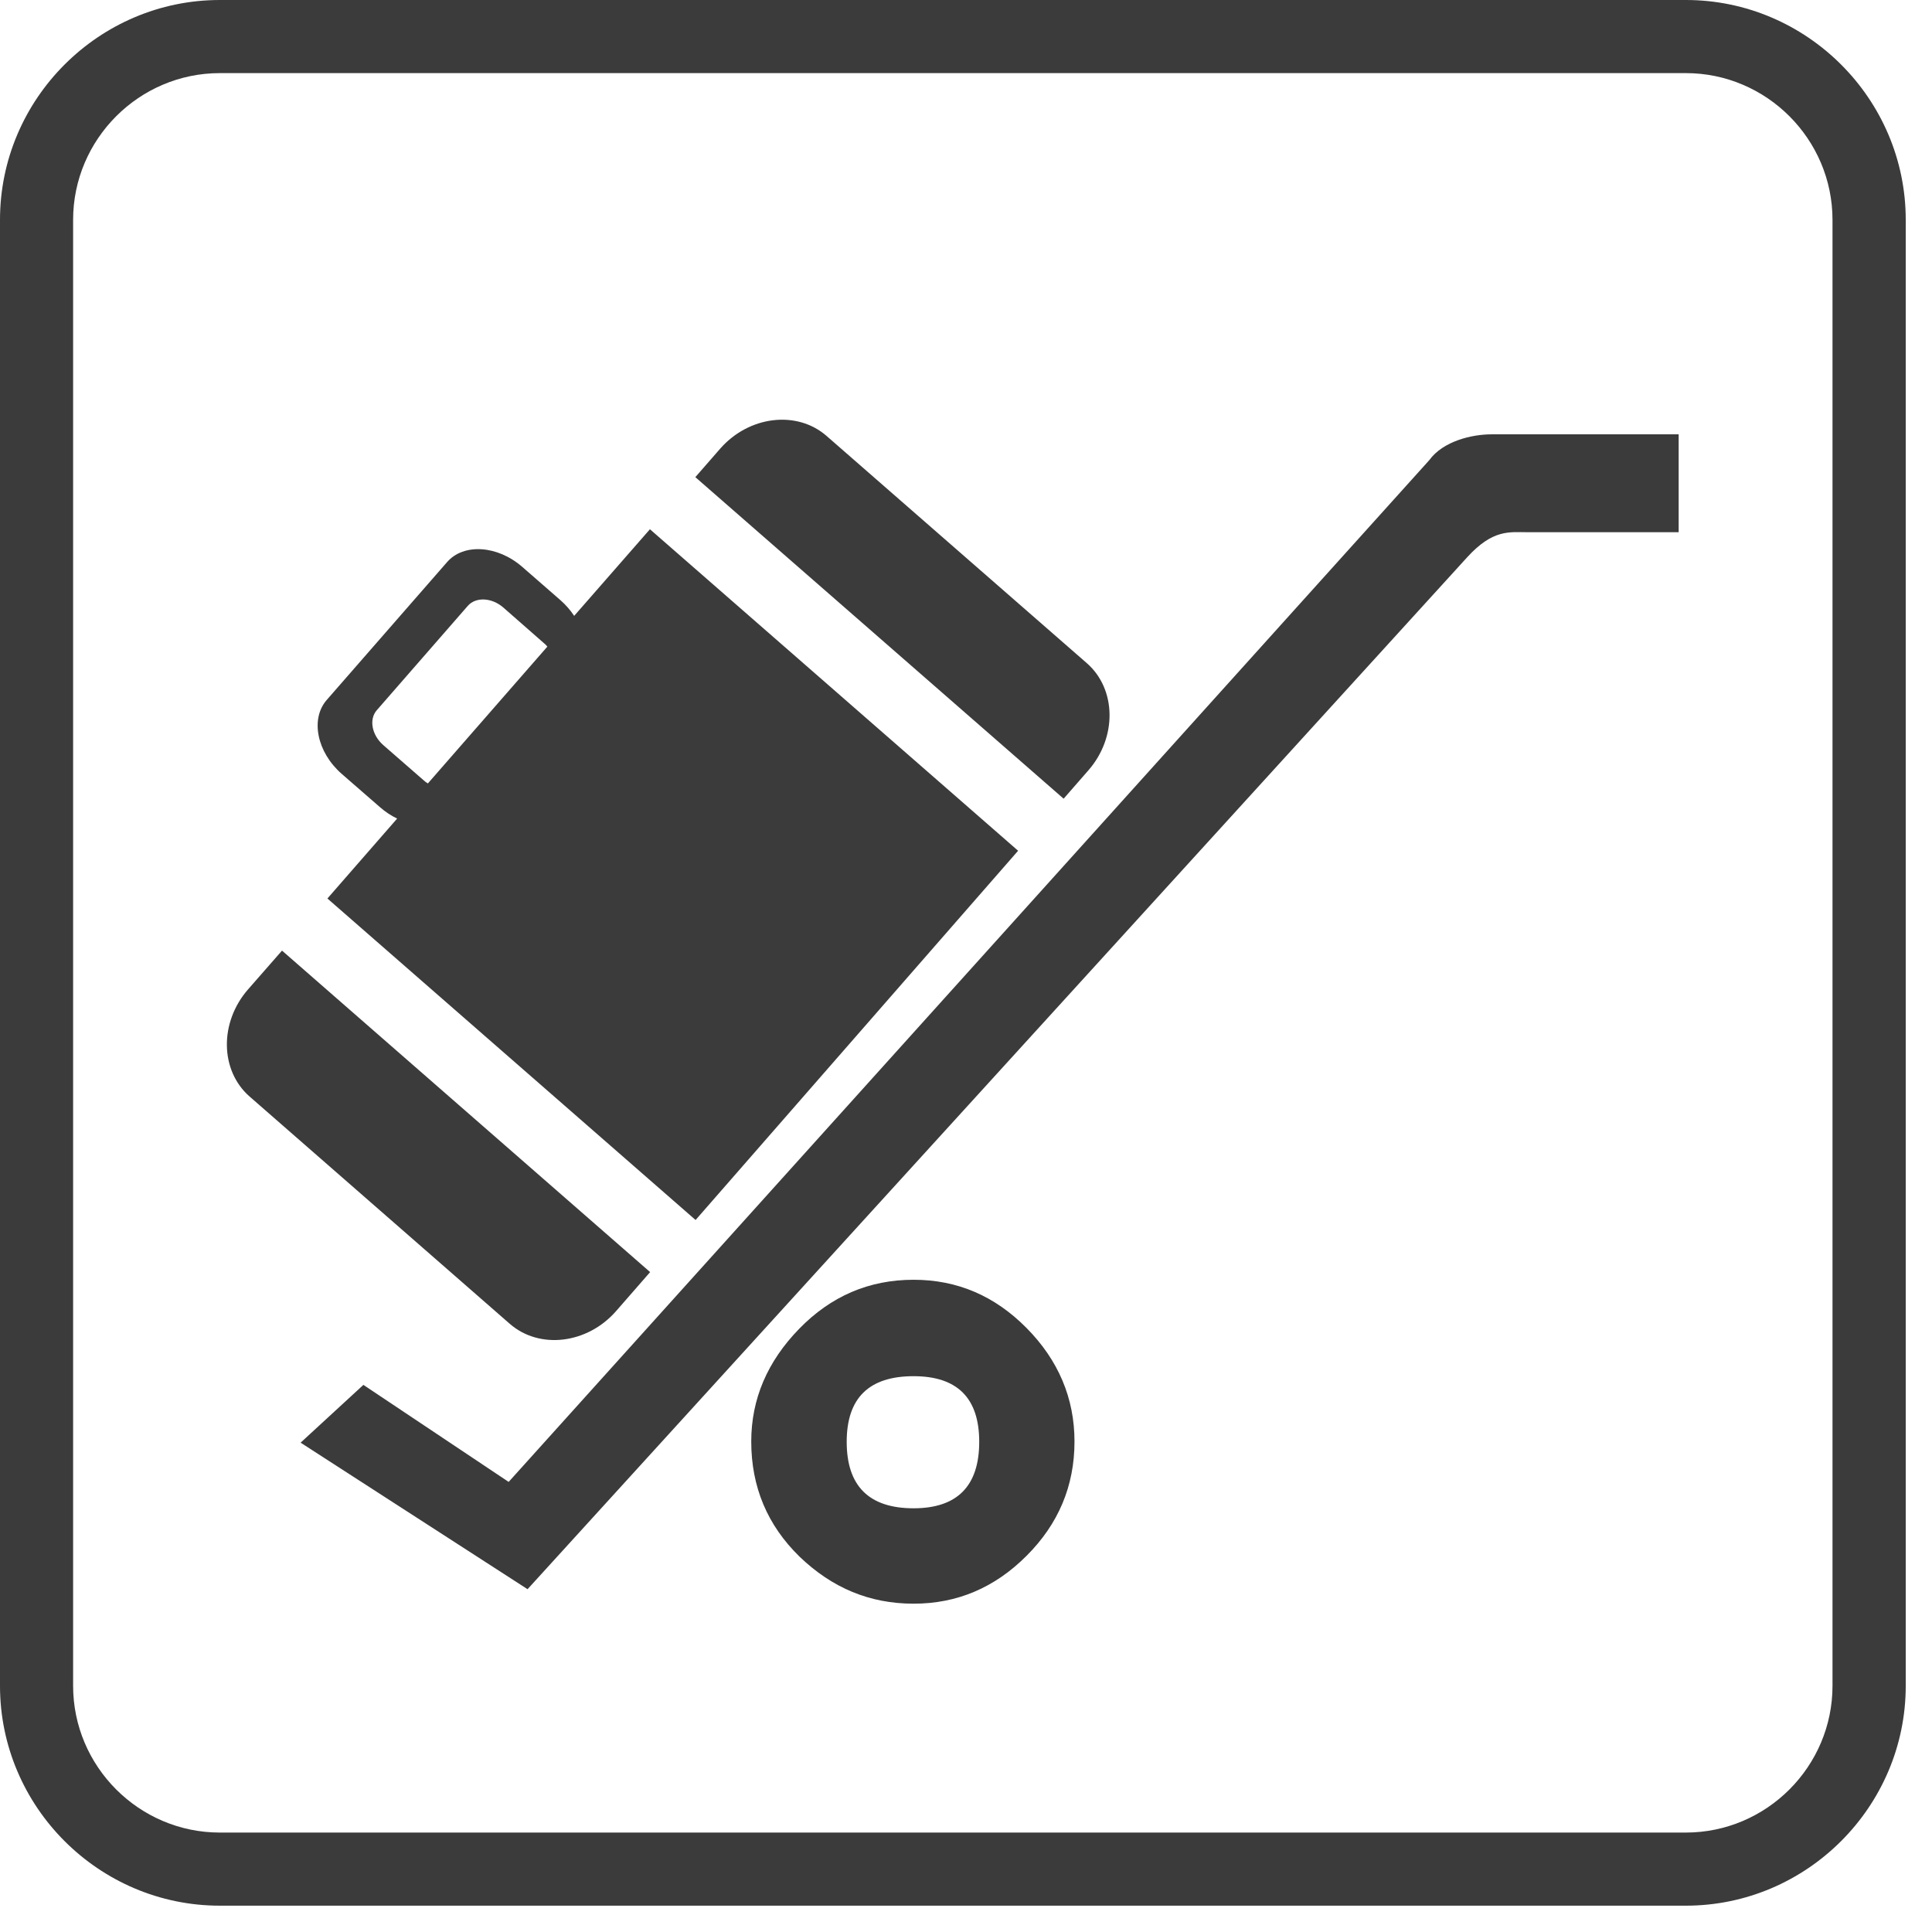 <?xml version="1.0" encoding="utf-8"?>
<!-- Generator: Adobe Illustrator 15.0.0, SVG Export Plug-In  -->
<!DOCTYPE svg PUBLIC "-//W3C//DTD SVG 1.1//EN" "http://www.w3.org/Graphics/SVG/1.1/DTD/svg11.dtd">
<svg version="1.1"
	 xmlns="http://www.w3.org/2000/svg" xmlns:xlink="http://www.w3.org/1999/xlink" xmlns:a="http://ns.adobe.com/AdobeSVGViewerExtensions/3.0/"
	 x="0px" y="0px" width="32px" height="32px" viewBox="0 0 32 32" overflow="visible" enable-background="new 0 0 32 32"
	 xml:space="preserve">
<defs>
</defs>
<path fill-rule="evenodd" clip-rule="evenodd" fill="#3B3B3B" d="M4.108,16.388l0.563-0.643l6.097,5.325l-0.562,0.644
	c-0.477,0.547-1.271,0.642-1.763,0.212l-4.309-3.764C3.643,17.732,3.631,16.935,4.108,16.388L4.108,16.388z M5.412,11.593
	c-0.275,0.314-0.163,0.866,0.248,1.225l0.632,0.55c0.09,0.079,0.187,0.143,0.286,0.19l-1.155,1.324l6.098,5.325l5.342-6.116
	l-6.098-5.325L9.51,10.201c-0.061-0.093-0.136-0.18-0.227-0.26L8.651,9.39c-0.41-0.358-0.971-0.395-1.245-0.081L5.412,11.593
	L5.412,11.593z M9.066,10.71l-1.979,2.266c-0.025-0.014-0.048-0.031-0.069-0.051l-0.67-0.584c-0.191-0.167-0.239-0.428-0.107-0.578
	l1.508-1.729c0.132-0.15,0.396-0.138,0.588,0.029l0.668,0.586C9.028,10.667,9.049,10.688,9.066,10.71L9.066,10.71z M11.517,7.903
	l0.411-0.471c0.478-0.546,1.271-0.64,1.762-0.212l4.31,3.763c0.493,0.43,0.504,1.229,0.029,1.774l-0.412,0.472L11.517,7.903
	L11.517,7.903z M27.804,8.815V7.194h-3.103c-0.315,0-0.797,0.109-1.028,0.428C18.59,13.264,13.508,18.904,8.425,24.545l-2.406-1.607
	l-1.04,0.957l3.759,2.427L24.303,9.228c0.425-0.465,0.698-0.413,0.996-0.413C26.134,8.815,26.97,8.815,27.804,8.815L27.804,8.815z
	 M15.132,26.562c-0.727,0-1.349-0.26-1.889-0.779c-0.532-0.519-0.8-1.155-0.8-1.907c0-0.705,0.268-1.327,0.794-1.867
	c0.526-0.54,1.154-0.812,1.895-0.812c0.724,0,1.345,0.267,1.871,0.799c0.527,0.533,0.794,1.162,0.794,1.88
	c0,0.737-0.267,1.367-0.794,1.893C16.477,26.296,15.855,26.562,15.132,26.562L15.132,26.562z M15.132,24.982
	c-0.74,0-1.108-0.37-1.108-1.101c0-0.725,0.368-1.087,1.108-1.087c0.724,0,1.087,0.362,1.087,1.087
	C16.219,24.613,15.855,24.982,15.132,24.982z"/>
<path fill="#3B3B3B" d="M3.641,0h24.282c2.002,0,3.642,1.639,3.642,3.641v24.282c0,2.002-1.64,3.641-3.642,3.641H3.641
	C1.638,31.564,0,29.925,0,27.923V3.641C0,1.639,1.638,0,3.641,0L3.641,0z M3.641,1.211c-1.337,0-2.43,1.094-2.43,2.43v24.282
	c0,1.337,1.093,2.43,2.43,2.43h24.282c1.336,0,2.429-1.093,2.429-2.43V3.641c0-1.336-1.093-2.43-2.429-2.43H3.641z"/>
</svg>
